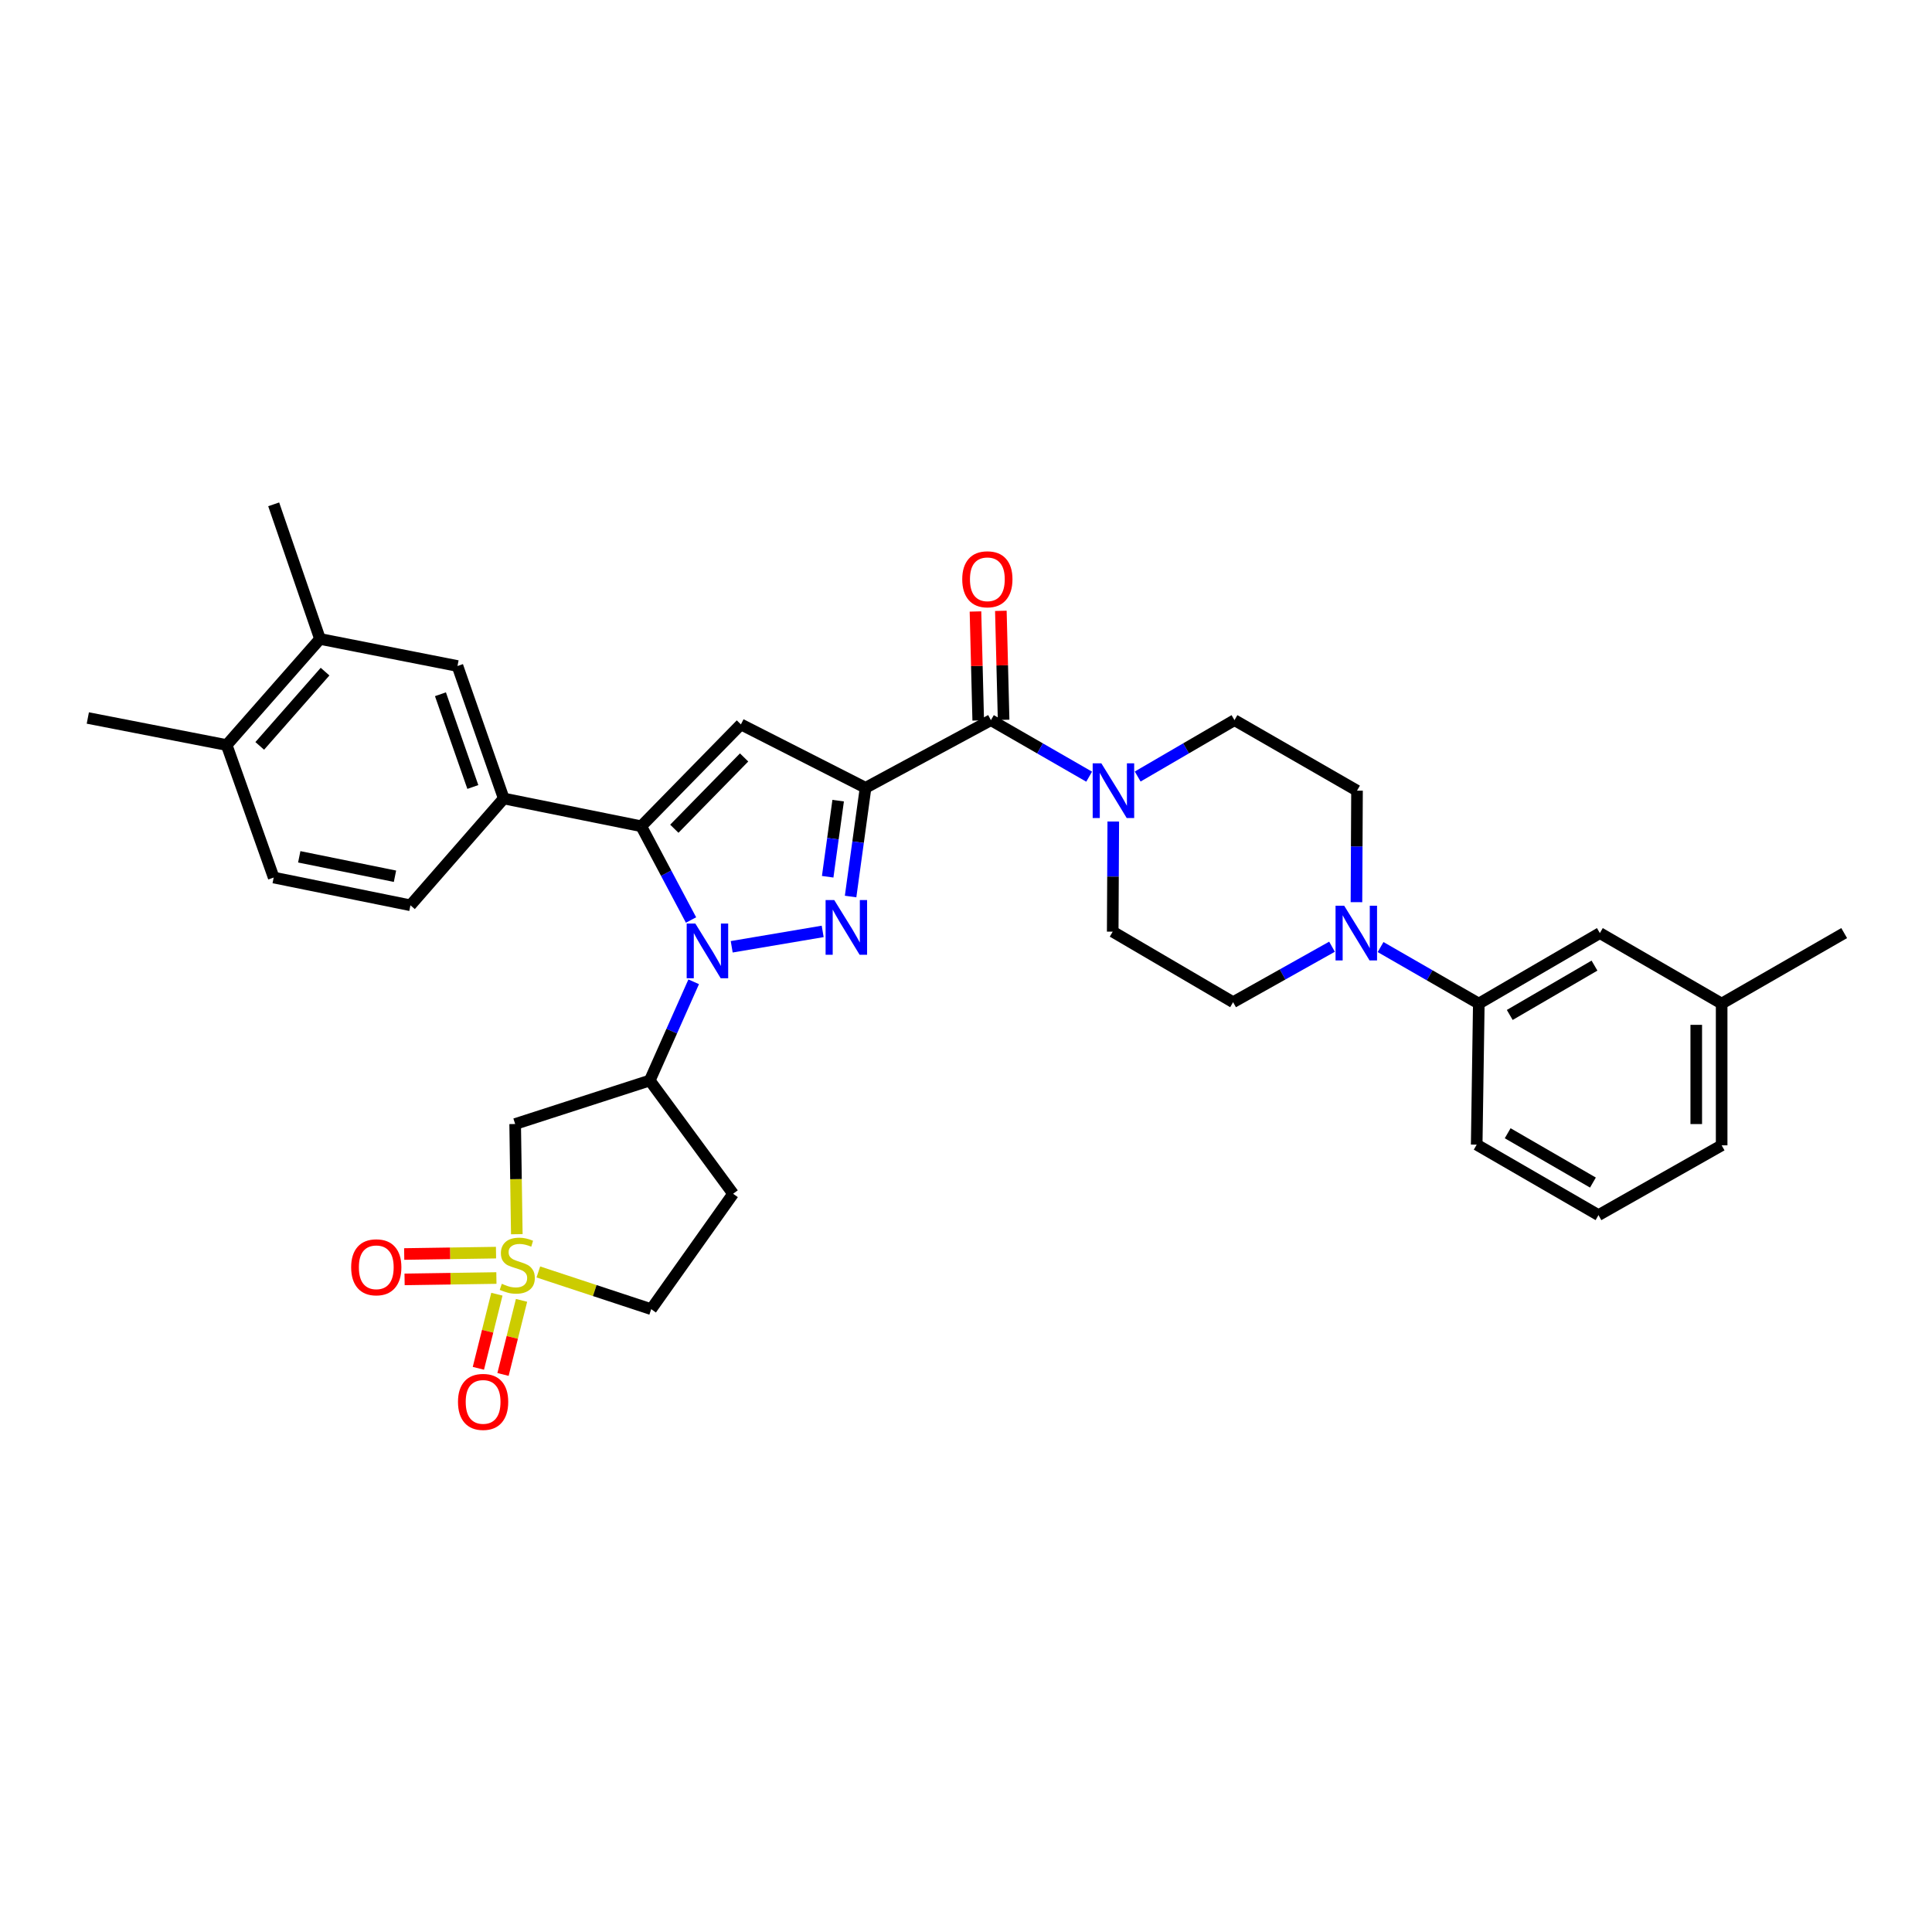 <?xml version='1.0' encoding='iso-8859-1'?>
<svg version='1.1' baseProfile='full'
              xmlns='http://www.w3.org/2000/svg'
                      xmlns:rdkit='http://www.rdkit.org/xml'
                      xmlns:xlink='http://www.w3.org/1999/xlink'
                  xml:space='preserve'
width='1000px' height='1000px' viewBox='0 0 1000 1000'>
<!-- END OF HEADER -->
<rect style='opacity:1.0;fill:#FFFFFF;stroke:none' width='1000' height='1000' x='0' y='0'> </rect>
<path class='bond-1' d='M 448.012,407.766 L 444.139,435.903' style='fill:none;fill-rule:evenodd;stroke:#000000;stroke-width:6px;stroke-linecap:butt;stroke-linejoin:miter;stroke-opacity:1' />
<path class='bond-1' d='M 444.139,435.903 L 440.267,464.04' style='fill:none;fill-rule:evenodd;stroke:#0000FF;stroke-width:6px;stroke-linecap:butt;stroke-linejoin:miter;stroke-opacity:1' />
<path class='bond-1' d='M 433.83,414.415 L 431.119,434.111' style='fill:none;fill-rule:evenodd;stroke:#000000;stroke-width:6px;stroke-linecap:butt;stroke-linejoin:miter;stroke-opacity:1' />
<path class='bond-1' d='M 431.119,434.111 L 428.408,453.807' style='fill:none;fill-rule:evenodd;stroke:#0000FF;stroke-width:6px;stroke-linecap:butt;stroke-linejoin:miter;stroke-opacity:1' />
<path class='bond-4' d='M 448.012,407.766 L 383.494,374.952' style='fill:none;fill-rule:evenodd;stroke:#000000;stroke-width:6px;stroke-linecap:butt;stroke-linejoin:miter;stroke-opacity:1' />
<path class='bond-5' d='M 448.012,407.766 L 512.895,372.747' style='fill:none;fill-rule:evenodd;stroke:#000000;stroke-width:6px;stroke-linecap:butt;stroke-linejoin:miter;stroke-opacity:1' />
<path class='bond-0' d='M 378.73,490.057 L 425.822,482.094' style='fill:none;fill-rule:evenodd;stroke:#0000FF;stroke-width:6px;stroke-linecap:butt;stroke-linejoin:miter;stroke-opacity:1' />
<path class='bond-6' d='M 359.05,508.177 L 347.684,533.723' style='fill:none;fill-rule:evenodd;stroke:#0000FF;stroke-width:6px;stroke-linecap:butt;stroke-linejoin:miter;stroke-opacity:1' />
<path class='bond-6' d='M 347.684,533.723 L 336.318,559.269' style='fill:none;fill-rule:evenodd;stroke:#000000;stroke-width:6px;stroke-linecap:butt;stroke-linejoin:miter;stroke-opacity:1' />
<path class='bond-34' d='M 357.676,476.195 L 344.788,451.929' style='fill:none;fill-rule:evenodd;stroke:#0000FF;stroke-width:6px;stroke-linecap:butt;stroke-linejoin:miter;stroke-opacity:1' />
<path class='bond-34' d='M 344.788,451.929 L 331.9,427.663' style='fill:none;fill-rule:evenodd;stroke:#000000;stroke-width:6px;stroke-linecap:butt;stroke-linejoin:miter;stroke-opacity:1' />
<path class='bond-2' d='M 331.9,427.663 L 383.494,374.952' style='fill:none;fill-rule:evenodd;stroke:#000000;stroke-width:6px;stroke-linecap:butt;stroke-linejoin:miter;stroke-opacity:1' />
<path class='bond-2' d='M 349.032,428.95 L 385.148,392.052' style='fill:none;fill-rule:evenodd;stroke:#000000;stroke-width:6px;stroke-linecap:butt;stroke-linejoin:miter;stroke-opacity:1' />
<path class='bond-9' d='M 331.9,427.663 L 260.738,413.293' style='fill:none;fill-rule:evenodd;stroke:#000000;stroke-width:6px;stroke-linecap:butt;stroke-linejoin:miter;stroke-opacity:1' />
<path class='bond-3' d='M 267.501,638.823 L 267.073,610.305' style='fill:none;fill-rule:evenodd;stroke:#CCCC00;stroke-width:6px;stroke-linecap:butt;stroke-linejoin:miter;stroke-opacity:1' />
<path class='bond-3' d='M 267.073,610.305 L 266.645,581.788' style='fill:none;fill-rule:evenodd;stroke:#000000;stroke-width:6px;stroke-linecap:butt;stroke-linejoin:miter;stroke-opacity:1' />
<path class='bond-13' d='M 256.737,648.361 L 232.975,648.717' style='fill:none;fill-rule:evenodd;stroke:#CCCC00;stroke-width:6px;stroke-linecap:butt;stroke-linejoin:miter;stroke-opacity:1' />
<path class='bond-13' d='M 232.975,648.717 L 209.213,649.074' style='fill:none;fill-rule:evenodd;stroke:#FF0000;stroke-width:6px;stroke-linecap:butt;stroke-linejoin:miter;stroke-opacity:1' />
<path class='bond-13' d='M 256.934,661.502 L 233.172,661.859' style='fill:none;fill-rule:evenodd;stroke:#CCCC00;stroke-width:6px;stroke-linecap:butt;stroke-linejoin:miter;stroke-opacity:1' />
<path class='bond-13' d='M 233.172,661.859 L 209.41,662.216' style='fill:none;fill-rule:evenodd;stroke:#FF0000;stroke-width:6px;stroke-linecap:butt;stroke-linejoin:miter;stroke-opacity:1' />
<path class='bond-14' d='M 257.191,669.878 L 252.399,689.054' style='fill:none;fill-rule:evenodd;stroke:#CCCC00;stroke-width:6px;stroke-linecap:butt;stroke-linejoin:miter;stroke-opacity:1' />
<path class='bond-14' d='M 252.399,689.054 L 247.607,708.23' style='fill:none;fill-rule:evenodd;stroke:#FF0000;stroke-width:6px;stroke-linecap:butt;stroke-linejoin:miter;stroke-opacity:1' />
<path class='bond-14' d='M 269.942,673.065 L 265.15,692.24' style='fill:none;fill-rule:evenodd;stroke:#CCCC00;stroke-width:6px;stroke-linecap:butt;stroke-linejoin:miter;stroke-opacity:1' />
<path class='bond-14' d='M 265.15,692.24 L 260.358,711.416' style='fill:none;fill-rule:evenodd;stroke:#FF0000;stroke-width:6px;stroke-linecap:butt;stroke-linejoin:miter;stroke-opacity:1' />
<path class='bond-36' d='M 278.645,658.363 L 307.85,667.993' style='fill:none;fill-rule:evenodd;stroke:#CCCC00;stroke-width:6px;stroke-linecap:butt;stroke-linejoin:miter;stroke-opacity:1' />
<path class='bond-36' d='M 307.85,667.993 L 337.055,677.622' style='fill:none;fill-rule:evenodd;stroke:#000000;stroke-width:6px;stroke-linecap:butt;stroke-linejoin:miter;stroke-opacity:1' />
<path class='bond-8' d='M 512.895,372.747 L 538.318,387.377' style='fill:none;fill-rule:evenodd;stroke:#000000;stroke-width:6px;stroke-linecap:butt;stroke-linejoin:miter;stroke-opacity:1' />
<path class='bond-8' d='M 538.318,387.377 L 563.741,402.008' style='fill:none;fill-rule:evenodd;stroke:#0000FF;stroke-width:6px;stroke-linecap:butt;stroke-linejoin:miter;stroke-opacity:1' />
<path class='bond-18' d='M 519.464,372.582 L 518.753,344.377' style='fill:none;fill-rule:evenodd;stroke:#000000;stroke-width:6px;stroke-linecap:butt;stroke-linejoin:miter;stroke-opacity:1' />
<path class='bond-18' d='M 518.753,344.377 L 518.042,316.172' style='fill:none;fill-rule:evenodd;stroke:#FF0000;stroke-width:6px;stroke-linecap:butt;stroke-linejoin:miter;stroke-opacity:1' />
<path class='bond-18' d='M 506.325,372.913 L 505.614,344.708' style='fill:none;fill-rule:evenodd;stroke:#000000;stroke-width:6px;stroke-linecap:butt;stroke-linejoin:miter;stroke-opacity:1' />
<path class='bond-18' d='M 505.614,344.708 L 504.903,316.503' style='fill:none;fill-rule:evenodd;stroke:#FF0000;stroke-width:6px;stroke-linecap:butt;stroke-linejoin:miter;stroke-opacity:1' />
<path class='bond-7' d='M 336.318,559.269 L 266.645,581.788' style='fill:none;fill-rule:evenodd;stroke:#000000;stroke-width:6px;stroke-linecap:butt;stroke-linejoin:miter;stroke-opacity:1' />
<path class='bond-15' d='M 336.318,559.269 L 379.456,617.894' style='fill:none;fill-rule:evenodd;stroke:#000000;stroke-width:6px;stroke-linecap:butt;stroke-linejoin:miter;stroke-opacity:1' />
<path class='bond-19' d='M 588.863,401.93 L 613.914,387.338' style='fill:none;fill-rule:evenodd;stroke:#0000FF;stroke-width:6px;stroke-linecap:butt;stroke-linejoin:miter;stroke-opacity:1' />
<path class='bond-19' d='M 613.914,387.338 L 638.966,372.747' style='fill:none;fill-rule:evenodd;stroke:#000000;stroke-width:6px;stroke-linecap:butt;stroke-linejoin:miter;stroke-opacity:1' />
<path class='bond-20' d='M 576.229,425.226 L 576.083,453.727' style='fill:none;fill-rule:evenodd;stroke:#0000FF;stroke-width:6px;stroke-linecap:butt;stroke-linejoin:miter;stroke-opacity:1' />
<path class='bond-20' d='M 576.083,453.727 L 575.938,482.229' style='fill:none;fill-rule:evenodd;stroke:#000000;stroke-width:6px;stroke-linecap:butt;stroke-linejoin:miter;stroke-opacity:1' />
<path class='bond-11' d='M 260.738,413.293 L 236.788,344.723' style='fill:none;fill-rule:evenodd;stroke:#000000;stroke-width:6px;stroke-linecap:butt;stroke-linejoin:miter;stroke-opacity:1' />
<path class='bond-11' d='M 244.737,407.342 L 227.973,359.343' style='fill:none;fill-rule:evenodd;stroke:#000000;stroke-width:6px;stroke-linecap:butt;stroke-linejoin:miter;stroke-opacity:1' />
<path class='bond-23' d='M 260.738,413.293 L 212.444,468.575' style='fill:none;fill-rule:evenodd;stroke:#000000;stroke-width:6px;stroke-linecap:butt;stroke-linejoin:miter;stroke-opacity:1' />
<path class='bond-10' d='M 689.448,490.015 L 663.849,504.373' style='fill:none;fill-rule:evenodd;stroke:#0000FF;stroke-width:6px;stroke-linecap:butt;stroke-linejoin:miter;stroke-opacity:1' />
<path class='bond-10' d='M 663.849,504.373 L 638.25,518.73' style='fill:none;fill-rule:evenodd;stroke:#000000;stroke-width:6px;stroke-linecap:butt;stroke-linejoin:miter;stroke-opacity:1' />
<path class='bond-12' d='M 714.585,490.198 L 740.008,504.825' style='fill:none;fill-rule:evenodd;stroke:#0000FF;stroke-width:6px;stroke-linecap:butt;stroke-linejoin:miter;stroke-opacity:1' />
<path class='bond-12' d='M 740.008,504.825 L 765.431,519.453' style='fill:none;fill-rule:evenodd;stroke:#000000;stroke-width:6px;stroke-linecap:butt;stroke-linejoin:miter;stroke-opacity:1' />
<path class='bond-35' d='M 702.097,466.963 L 702.243,438.102' style='fill:none;fill-rule:evenodd;stroke:#0000FF;stroke-width:6px;stroke-linecap:butt;stroke-linejoin:miter;stroke-opacity:1' />
<path class='bond-35' d='M 702.243,438.102 L 702.389,409.241' style='fill:none;fill-rule:evenodd;stroke:#000000;stroke-width:6px;stroke-linecap:butt;stroke-linejoin:miter;stroke-opacity:1' />
<path class='bond-16' d='M 236.788,344.723 L 165.626,330.719' style='fill:none;fill-rule:evenodd;stroke:#000000;stroke-width:6px;stroke-linecap:butt;stroke-linejoin:miter;stroke-opacity:1' />
<path class='bond-25' d='M 765.431,519.453 L 828.087,482.966' style='fill:none;fill-rule:evenodd;stroke:#000000;stroke-width:6px;stroke-linecap:butt;stroke-linejoin:miter;stroke-opacity:1' />
<path class='bond-25' d='M 781.444,525.338 L 825.303,499.797' style='fill:none;fill-rule:evenodd;stroke:#000000;stroke-width:6px;stroke-linecap:butt;stroke-linejoin:miter;stroke-opacity:1' />
<path class='bond-28' d='M 765.431,519.453 L 764.336,592.47' style='fill:none;fill-rule:evenodd;stroke:#000000;stroke-width:6px;stroke-linecap:butt;stroke-linejoin:miter;stroke-opacity:1' />
<path class='bond-17' d='M 379.456,617.894 L 337.055,677.622' style='fill:none;fill-rule:evenodd;stroke:#000000;stroke-width:6px;stroke-linecap:butt;stroke-linejoin:miter;stroke-opacity:1' />
<path class='bond-30' d='M 165.626,330.719 L 141.662,261.046' style='fill:none;fill-rule:evenodd;stroke:#000000;stroke-width:6px;stroke-linecap:butt;stroke-linejoin:miter;stroke-opacity:1' />
<path class='bond-37' d='M 165.626,330.719 L 117.325,385.635' style='fill:none;fill-rule:evenodd;stroke:#000000;stroke-width:6px;stroke-linecap:butt;stroke-linejoin:miter;stroke-opacity:1' />
<path class='bond-37' d='M 168.25,347.636 L 134.439,386.077' style='fill:none;fill-rule:evenodd;stroke:#000000;stroke-width:6px;stroke-linecap:butt;stroke-linejoin:miter;stroke-opacity:1' />
<path class='bond-22' d='M 638.966,372.747 L 702.389,409.241' style='fill:none;fill-rule:evenodd;stroke:#000000;stroke-width:6px;stroke-linecap:butt;stroke-linejoin:miter;stroke-opacity:1' />
<path class='bond-21' d='M 575.938,482.229 L 638.25,518.73' style='fill:none;fill-rule:evenodd;stroke:#000000;stroke-width:6px;stroke-linecap:butt;stroke-linejoin:miter;stroke-opacity:1' />
<path class='bond-26' d='M 212.444,468.575 L 141.662,454.212' style='fill:none;fill-rule:evenodd;stroke:#000000;stroke-width:6px;stroke-linecap:butt;stroke-linejoin:miter;stroke-opacity:1' />
<path class='bond-26' d='M 204.441,453.54 L 154.893,443.486' style='fill:none;fill-rule:evenodd;stroke:#000000;stroke-width:6px;stroke-linecap:butt;stroke-linejoin:miter;stroke-opacity:1' />
<path class='bond-24' d='M 117.325,385.635 L 141.662,454.212' style='fill:none;fill-rule:evenodd;stroke:#000000;stroke-width:6px;stroke-linecap:butt;stroke-linejoin:miter;stroke-opacity:1' />
<path class='bond-31' d='M 117.325,385.635 L 45.455,371.63' style='fill:none;fill-rule:evenodd;stroke:#000000;stroke-width:6px;stroke-linecap:butt;stroke-linejoin:miter;stroke-opacity:1' />
<path class='bond-27' d='M 828.087,482.966 L 891.123,519.453' style='fill:none;fill-rule:evenodd;stroke:#000000;stroke-width:6px;stroke-linecap:butt;stroke-linejoin:miter;stroke-opacity:1' />
<path class='bond-33' d='M 891.123,519.453 L 954.545,482.966' style='fill:none;fill-rule:evenodd;stroke:#000000;stroke-width:6px;stroke-linecap:butt;stroke-linejoin:miter;stroke-opacity:1' />
<path class='bond-38' d='M 891.123,519.453 L 891.123,592.82' style='fill:none;fill-rule:evenodd;stroke:#000000;stroke-width:6px;stroke-linecap:butt;stroke-linejoin:miter;stroke-opacity:1' />
<path class='bond-38' d='M 877.98,530.458 L 877.98,581.815' style='fill:none;fill-rule:evenodd;stroke:#000000;stroke-width:6px;stroke-linecap:butt;stroke-linejoin:miter;stroke-opacity:1' />
<path class='bond-29' d='M 764.336,592.47 L 827.372,628.942' style='fill:none;fill-rule:evenodd;stroke:#000000;stroke-width:6px;stroke-linecap:butt;stroke-linejoin:miter;stroke-opacity:1' />
<path class='bond-29' d='M 780.374,586.565 L 824.499,612.095' style='fill:none;fill-rule:evenodd;stroke:#000000;stroke-width:6px;stroke-linecap:butt;stroke-linejoin:miter;stroke-opacity:1' />
<path class='bond-32' d='M 827.372,628.942 L 891.123,592.82' style='fill:none;fill-rule:evenodd;stroke:#000000;stroke-width:6px;stroke-linecap:butt;stroke-linejoin:miter;stroke-opacity:1' />
<path  class='atom-1' d='M 359.907 478.021
L 369.187 493.021
Q 370.107 494.501, 371.587 497.181
Q 373.067 499.861, 373.147 500.021
L 373.147 478.021
L 376.907 478.021
L 376.907 506.341
L 373.027 506.341
L 363.067 489.941
Q 361.907 488.021, 360.667 485.821
Q 359.467 483.621, 359.107 482.941
L 359.107 506.341
L 355.427 506.341
L 355.427 478.021
L 359.907 478.021
' fill='#0000FF'/>
<path  class='atom-2' d='M 431.807 465.864
L 441.087 480.864
Q 442.007 482.344, 443.487 485.024
Q 444.967 487.704, 445.047 487.864
L 445.047 465.864
L 448.807 465.864
L 448.807 494.184
L 444.927 494.184
L 434.967 477.784
Q 433.807 475.864, 432.567 473.664
Q 431.367 471.464, 431.007 470.784
L 431.007 494.184
L 427.327 494.184
L 427.327 465.864
L 431.807 465.864
' fill='#0000FF'/>
<path  class='atom-4' d='M 259.74 664.488
Q 260.06 664.608, 261.38 665.168
Q 262.7 665.728, 264.14 666.088
Q 265.62 666.408, 267.06 666.408
Q 269.74 666.408, 271.3 665.128
Q 272.86 663.808, 272.86 661.528
Q 272.86 659.968, 272.06 659.008
Q 271.3 658.048, 270.1 657.528
Q 268.9 657.008, 266.9 656.408
Q 264.38 655.648, 262.86 654.928
Q 261.38 654.208, 260.3 652.688
Q 259.26 651.168, 259.26 648.608
Q 259.26 645.048, 261.66 642.848
Q 264.1 640.648, 268.9 640.648
Q 272.18 640.648, 275.9 642.208
L 274.98 645.288
Q 271.58 643.888, 269.02 643.888
Q 266.26 643.888, 264.74 645.048
Q 263.22 646.168, 263.26 648.128
Q 263.26 649.648, 264.02 650.568
Q 264.82 651.488, 265.94 652.008
Q 267.1 652.528, 269.02 653.128
Q 271.58 653.928, 273.1 654.728
Q 274.62 655.528, 275.7 657.168
Q 276.82 658.768, 276.82 661.528
Q 276.82 665.448, 274.18 667.568
Q 271.58 669.648, 267.22 669.648
Q 264.7 669.648, 262.78 669.088
Q 260.9 668.568, 258.66 667.648
L 259.74 664.488
' fill='#CCCC00'/>
<path  class='atom-9' d='M 570.05 395.081
L 579.33 410.081
Q 580.25 411.561, 581.73 414.241
Q 583.21 416.921, 583.29 417.081
L 583.29 395.081
L 587.05 395.081
L 587.05 423.401
L 583.17 423.401
L 573.21 407.001
Q 572.05 405.081, 570.81 402.881
Q 569.61 400.681, 569.25 400.001
L 569.25 423.401
L 565.57 423.401
L 565.57 395.081
L 570.05 395.081
' fill='#0000FF'/>
<path  class='atom-11' d='M 695.756 468.806
L 705.036 483.806
Q 705.956 485.286, 707.436 487.966
Q 708.916 490.646, 708.996 490.806
L 708.996 468.806
L 712.756 468.806
L 712.756 497.126
L 708.876 497.126
L 698.916 480.726
Q 697.756 478.806, 696.516 476.606
Q 695.316 474.406, 694.956 473.726
L 694.956 497.126
L 691.276 497.126
L 691.276 468.806
L 695.756 468.806
' fill='#0000FF'/>
<path  class='atom-14' d='M 181.76 655.943
Q 181.76 649.143, 185.12 645.343
Q 188.48 641.543, 194.76 641.543
Q 201.04 641.543, 204.4 645.343
Q 207.76 649.143, 207.76 655.943
Q 207.76 662.823, 204.36 666.743
Q 200.96 670.623, 194.76 670.623
Q 188.52 670.623, 185.12 666.743
Q 181.76 662.863, 181.76 655.943
M 194.76 667.423
Q 199.08 667.423, 201.4 664.543
Q 203.76 661.623, 203.76 655.943
Q 203.76 650.383, 201.4 647.583
Q 199.08 644.743, 194.76 644.743
Q 190.44 644.743, 188.08 647.543
Q 185.76 650.343, 185.76 655.943
Q 185.76 661.663, 188.08 664.543
Q 190.44 667.423, 194.76 667.423
' fill='#FF0000'/>
<path  class='atom-15' d='M 237.055 725.616
Q 237.055 718.816, 240.415 715.016
Q 243.775 711.216, 250.055 711.216
Q 256.335 711.216, 259.695 715.016
Q 263.055 718.816, 263.055 725.616
Q 263.055 732.496, 259.655 736.416
Q 256.255 740.296, 250.055 740.296
Q 243.815 740.296, 240.415 736.416
Q 237.055 732.536, 237.055 725.616
M 250.055 737.096
Q 254.375 737.096, 256.695 734.216
Q 259.055 731.296, 259.055 725.616
Q 259.055 720.056, 256.695 717.256
Q 254.375 714.416, 250.055 714.416
Q 245.735 714.416, 243.375 717.216
Q 241.055 720.016, 241.055 725.616
Q 241.055 731.336, 243.375 734.216
Q 245.735 737.096, 250.055 737.096
' fill='#FF0000'/>
<path  class='atom-19' d='M 498.055 299.832
Q 498.055 293.032, 501.415 289.232
Q 504.775 285.432, 511.055 285.432
Q 517.335 285.432, 520.695 289.232
Q 524.055 293.032, 524.055 299.832
Q 524.055 306.712, 520.655 310.632
Q 517.255 314.512, 511.055 314.512
Q 504.815 314.512, 501.415 310.632
Q 498.055 306.752, 498.055 299.832
M 511.055 311.312
Q 515.375 311.312, 517.695 308.432
Q 520.055 305.512, 520.055 299.832
Q 520.055 294.272, 517.695 291.472
Q 515.375 288.632, 511.055 288.632
Q 506.735 288.632, 504.375 291.432
Q 502.055 294.232, 502.055 299.832
Q 502.055 305.552, 504.375 308.432
Q 506.735 311.312, 511.055 311.312
' fill='#FF0000'/>
</svg>
